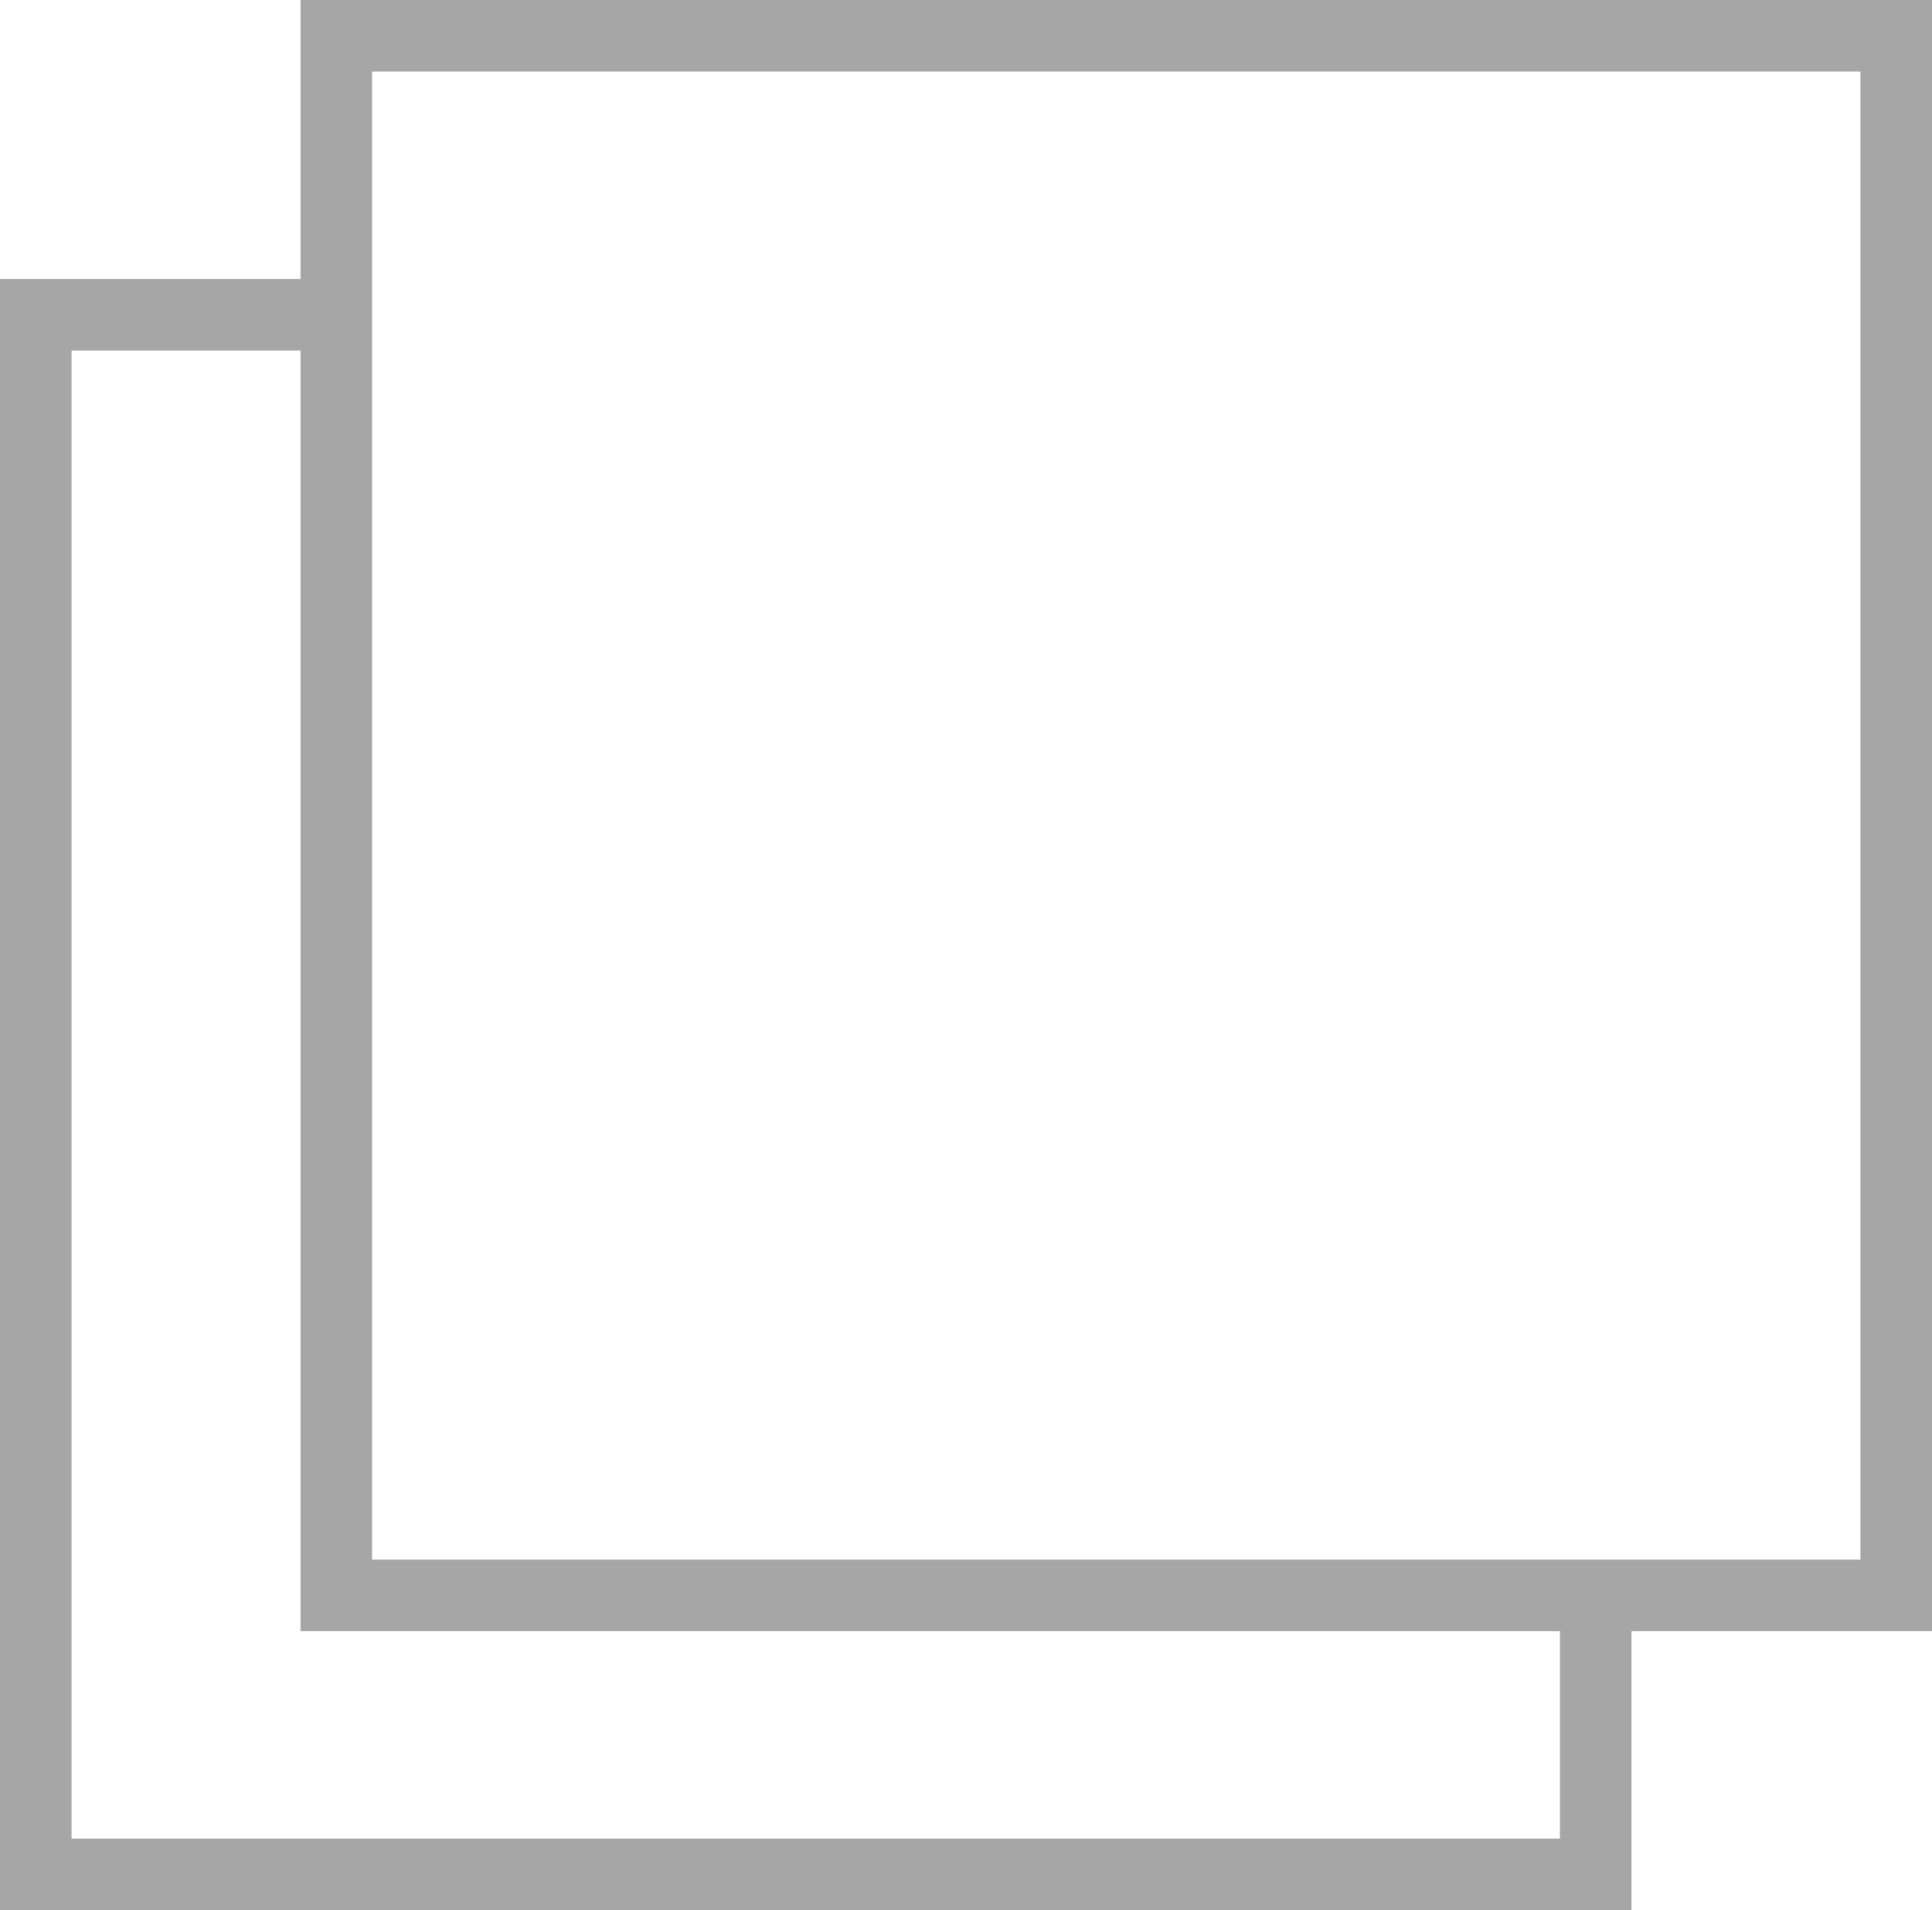 <?xml version="1.0" encoding="utf-8"?>
<!-- Generator: Adobe Illustrator 24.1.0, SVG Export Plug-In . SVG Version: 6.00 Build 0)  -->
<svg version="1.1" id="レイヤー_1" xmlns="http://www.w3.org/2000/svg" xmlns:xlink="http://www.w3.org/1999/xlink" x="0px"
	 y="0px" viewBox="0 0 27 26.7" style="enable-background:new 0 0 27 26.7;" xml:space="preserve">
<style type="text/css">
	.st0{display:none;}
	.st1{display:inline;fill:#919191;}
	.st2{display:inline;fill:#D1D1D1;}
	.st3{fill:#A6A6A6;}
</style>
<g id="bg_1_" class="st0">
	<rect y="236.7" class="st1" width="27" height="27"/>
	<rect y="182.7" class="st1" width="27" height="27"/>
	<rect y="209.7" class="st2" width="27" height="27"/>
	<rect y="263.7" class="st2" width="27" height="27"/>
</g>
<path class="st3" d="M27,0H4.2v3.9H0v22.8h22.8v-3.9H27V0z M21.8,25.7H1V4.9h3.2v17.9h17.6V25.7z M5.2,21.8 M5.2,1H26v20.8H5.2V1z"
	/>
</svg>
